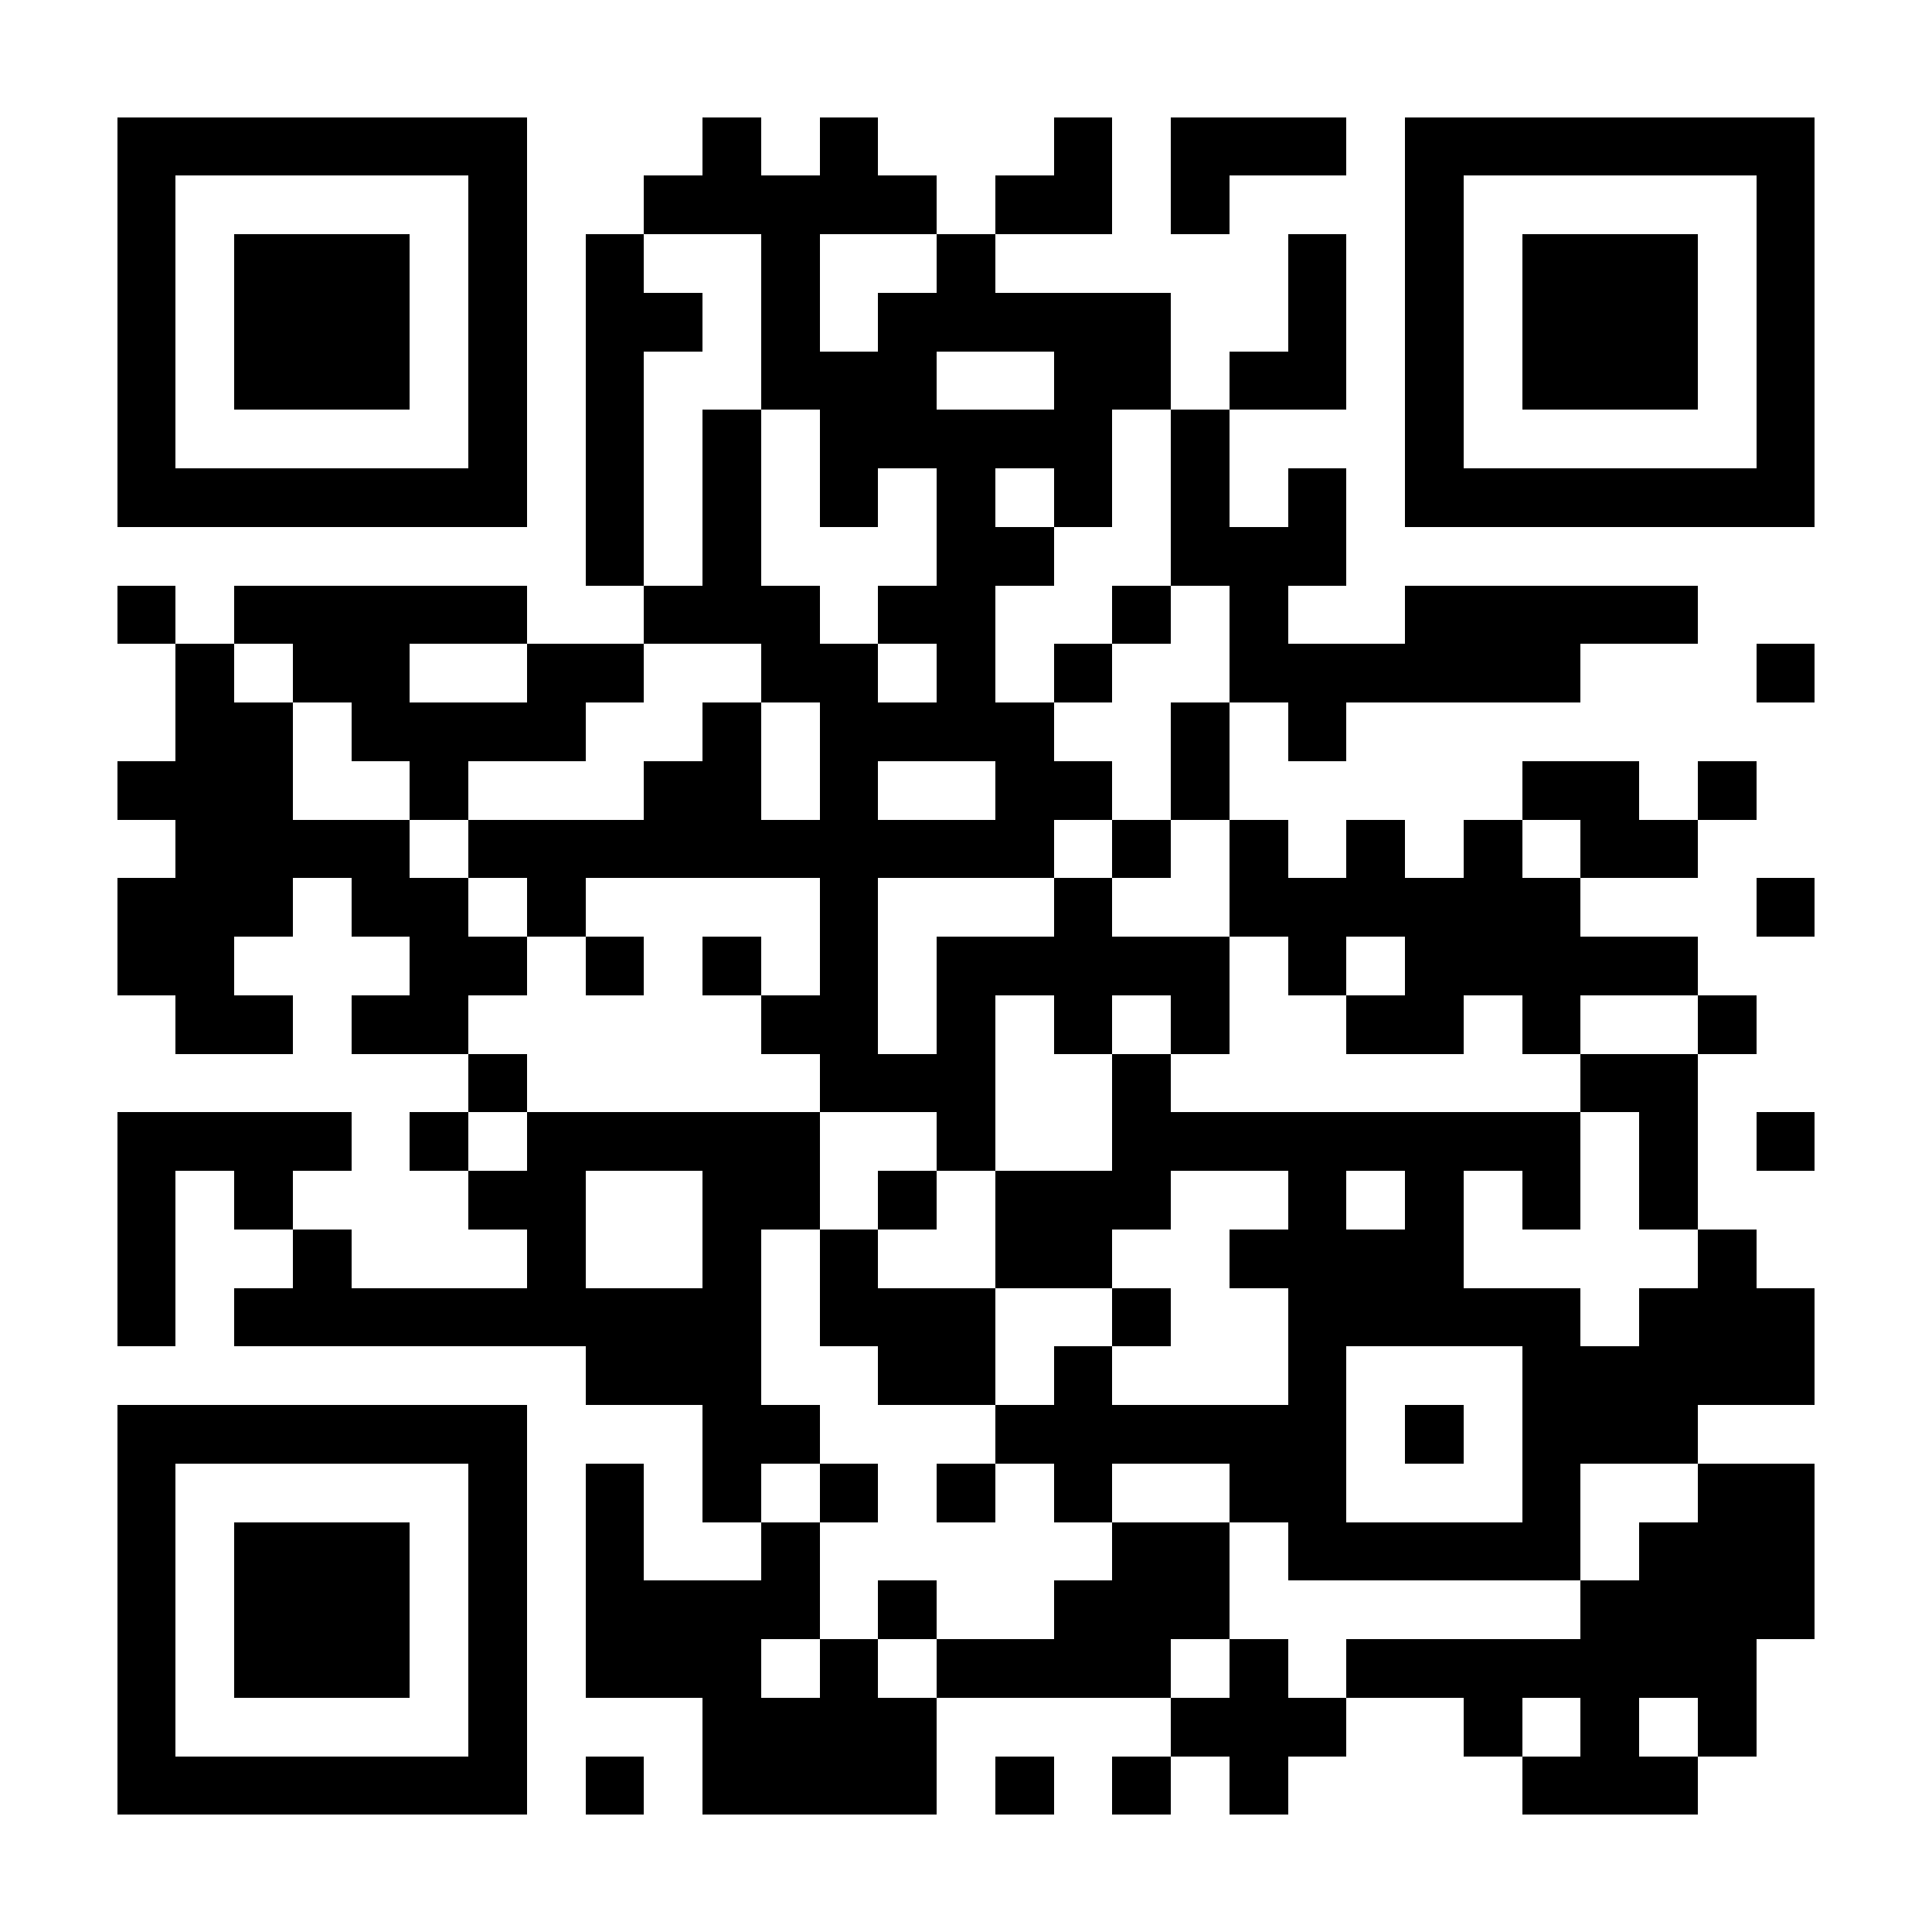 <?xml version="1.0" encoding="UTF-8"?>
<!DOCTYPE svg PUBLIC '-//W3C//DTD SVG 1.0//EN'
          'http://www.w3.org/TR/2001/REC-SVG-20010904/DTD/svg10.dtd'>
<svg fill="#fff" height="33" shape-rendering="crispEdges" style="fill: #fff;" viewBox="0 0 33 33" width="33" xmlns="http://www.w3.org/2000/svg" xmlns:xlink="http://www.w3.org/1999/xlink"
><path d="M0 0h33v33H0z"
  /><path d="M2 2.5h7m3 0h1m1 0h1m3 0h1m1 0h3m1 0h7M2 3.5h1m5 0h1m2 0h5m1 0h2m1 0h1m3 0h1m5 0h1M2 4.5h1m1 0h3m1 0h1m1 0h1m2 0h1m2 0h1m5 0h1m1 0h1m1 0h3m1 0h1M2 5.5h1m1 0h3m1 0h1m1 0h2m1 0h1m1 0h5m2 0h1m1 0h1m1 0h3m1 0h1M2 6.5h1m1 0h3m1 0h1m1 0h1m2 0h3m2 0h2m1 0h2m1 0h1m1 0h3m1 0h1M2 7.5h1m5 0h1m1 0h1m1 0h1m1 0h5m1 0h1m3 0h1m5 0h1M2 8.5h7m1 0h1m1 0h1m1 0h1m1 0h1m1 0h1m1 0h1m1 0h1m1 0h7M10 9.5h1m1 0h1m3 0h2m2 0h3M2 10.5h1m1 0h5m2 0h3m1 0h2m2 0h1m1 0h1m2 0h5M3 11.5h1m1 0h2m2 0h2m2 0h2m1 0h1m1 0h1m2 0h6m3 0h1M3 12.5h2m1 0h4m2 0h1m1 0h4m2 0h1m1 0h1M2 13.5h3m2 0h1m3 0h2m1 0h1m2 0h2m1 0h1m5 0h2m1 0h1M3 14.5h4m1 0h10m1 0h1m1 0h1m1 0h1m1 0h1m1 0h2M2 15.5h3m1 0h2m1 0h1m4 0h1m3 0h1m2 0h6m3 0h1M2 16.5h2m3 0h2m1 0h1m1 0h1m1 0h1m1 0h5m1 0h1m1 0h5M3 17.5h2m1 0h2m5 0h2m1 0h1m1 0h1m1 0h1m2 0h2m1 0h1m2 0h1M8 18.5h1m5 0h3m2 0h1m7 0h2M2 19.5h4m1 0h1m1 0h5m2 0h1m2 0h8m1 0h1m1 0h1M2 20.5h1m1 0h1m3 0h2m2 0h2m1 0h1m1 0h3m2 0h1m1 0h1m1 0h1m1 0h1M2 21.5h1m2 0h1m3 0h1m2 0h1m1 0h1m2 0h2m2 0h4m4 0h1M2 22.5h1m1 0h9m1 0h3m2 0h1m2 0h5m1 0h3M10 23.5h3m2 0h2m1 0h1m3 0h1m3 0h5M2 24.5h7m3 0h2m3 0h6m1 0h1m1 0h3M2 25.5h1m5 0h1m1 0h1m1 0h1m1 0h1m1 0h1m1 0h1m2 0h2m3 0h1m2 0h2M2 26.5h1m1 0h3m1 0h1m1 0h1m2 0h1m5 0h2m1 0h5m1 0h3M2 27.5h1m1 0h3m1 0h1m1 0h4m1 0h1m2 0h3m6 0h4M2 28.5h1m1 0h3m1 0h1m1 0h3m1 0h1m1 0h4m1 0h1m1 0h7M2 29.5h1m5 0h1m3 0h4m4 0h3m2 0h1m1 0h1m1 0h1M2 30.5h7m1 0h1m1 0h4m1 0h1m1 0h1m1 0h1m4 0h3" stroke="#000"
/></svg
>
